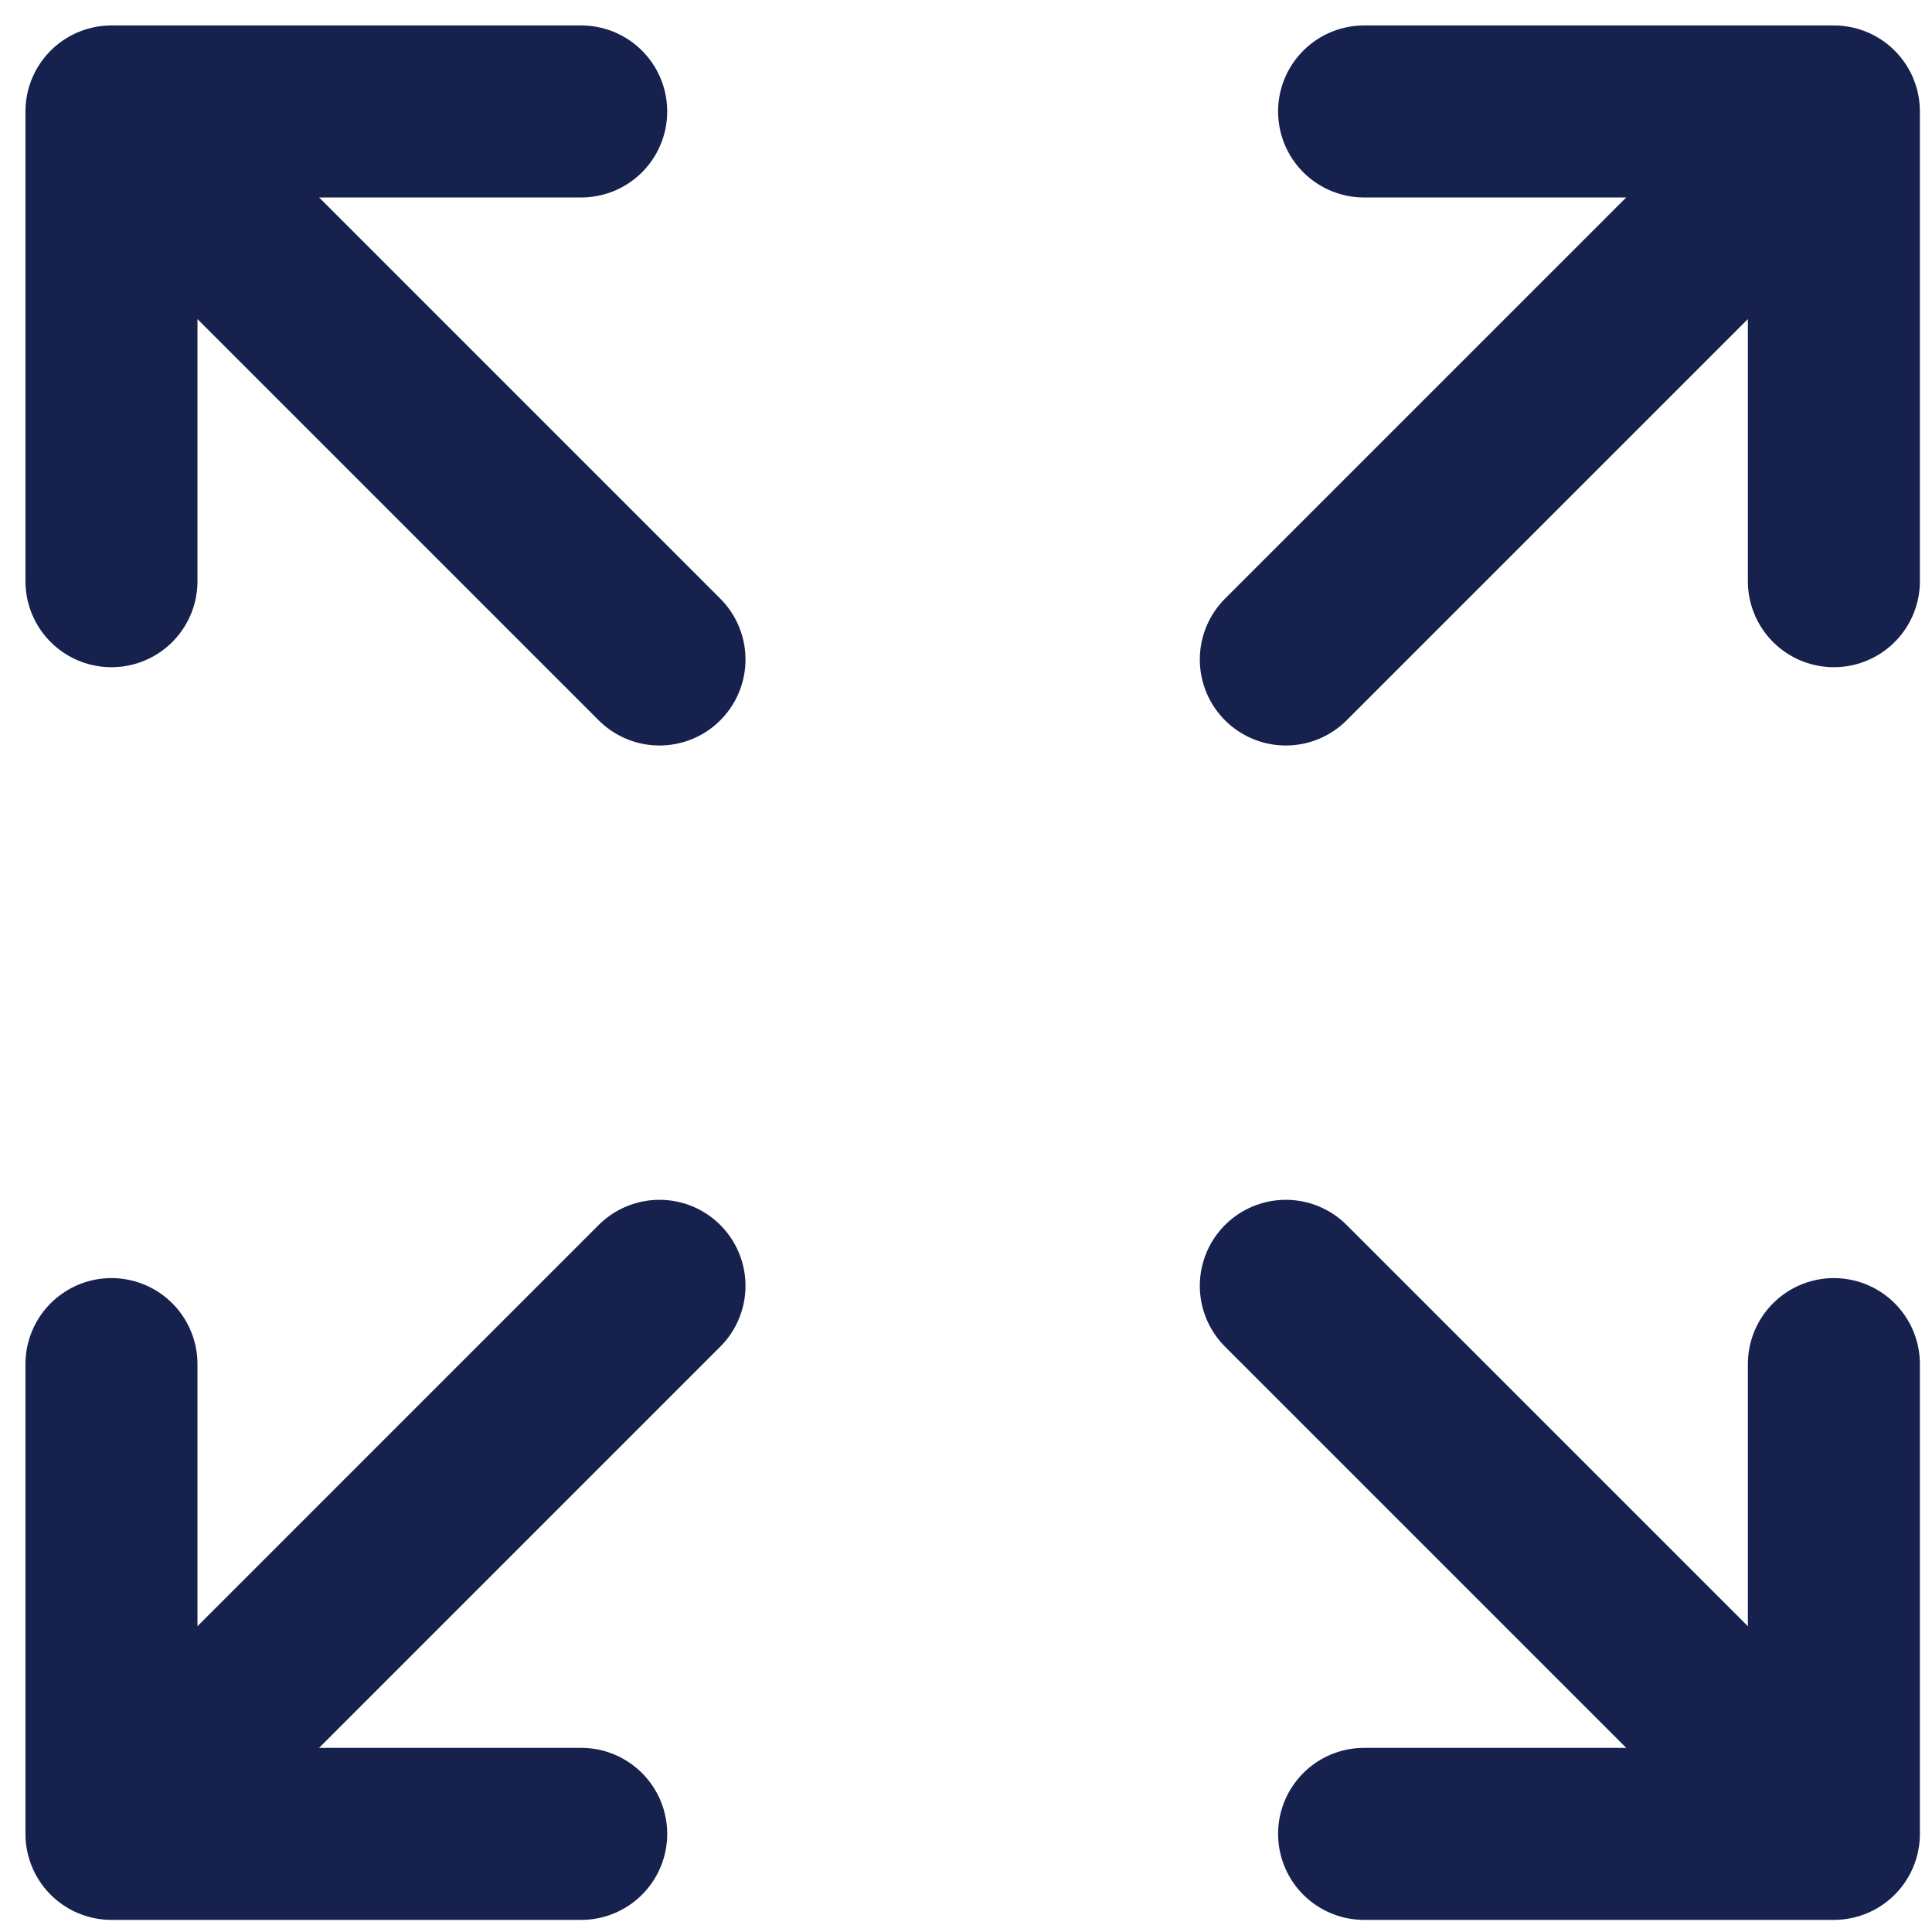 <?xml version="1.0" encoding="utf-8"?>
<svg xmlns="http://www.w3.org/2000/svg" fill="none" height="100%" overflow="visible" preserveAspectRatio="none" style="display: block;" viewBox="0 0 52 52" width="100%">
<path d="M3 3V15.643M3 3H15.643M3 3L17.75 17.75M3 49.359V36.715M3 49.359H15.643M3 49.359L17.75 34.608M49.359 3L36.715 3M49.359 3V15.643M49.359 3L34.608 17.75M49.359 49.359H36.715M49.359 49.359V36.715M49.359 49.359L34.608 34.608" id="Vector" stroke="#16214E" stroke-linecap="round" stroke-linejoin="round" stroke-width="4.63"/>
</svg>